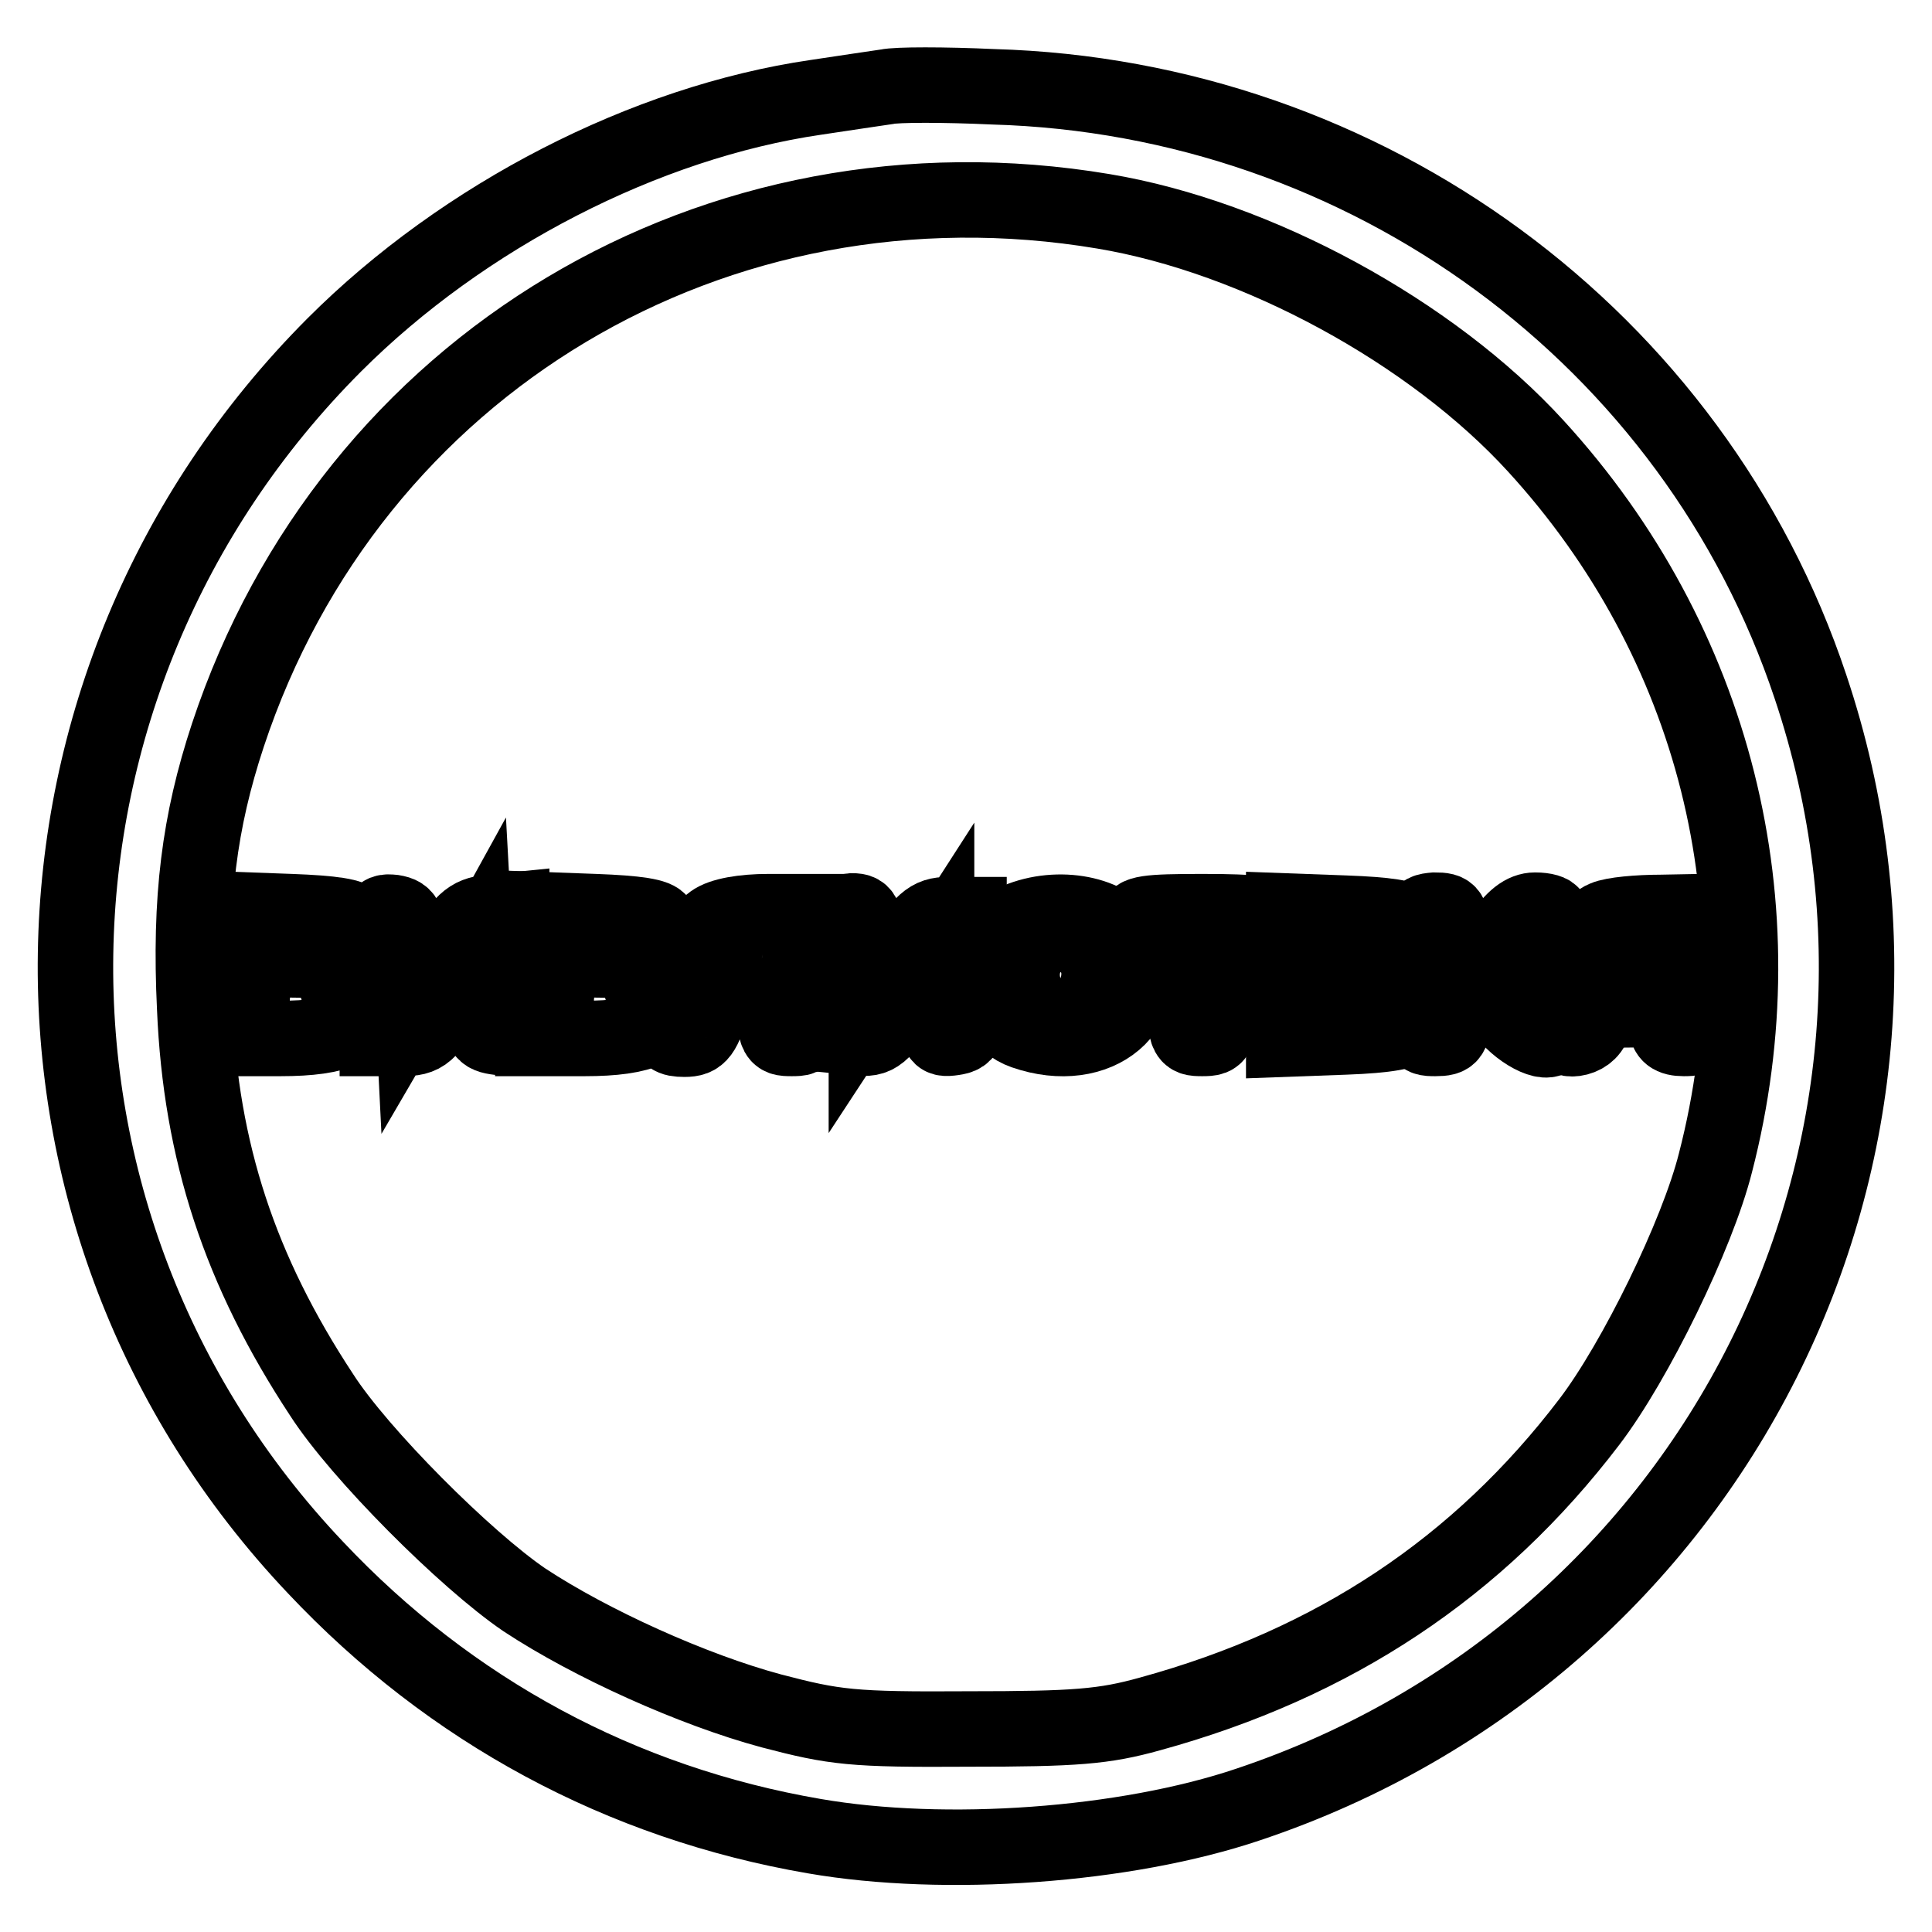<?xml version="1.0" encoding="utf-8"?>
<!-- Svg Vector Icons : http://www.onlinewebfonts.com/icon -->
<!DOCTYPE svg PUBLIC "-//W3C//DTD SVG 1.1//EN" "http://www.w3.org/Graphics/SVG/1.1/DTD/svg11.dtd">
<svg version="1.1" xmlns="http://www.w3.org/2000/svg" xmlns:xlink="http://www.w3.org/1999/xlink" x="0px" y="0px" viewBox="0 0 256 256" enable-background="new 0 0 256 256" xml:space="preserve">
<g> <g> <path stroke-width="10" fill-opacity="0" stroke="#000000"  d="M117.5,11.5c-1.3,0.2-5.5,0.8-9.4,1.4c-22.6,3.3-46.7,15.7-63.8,32.8C-0.4,90.5-1.6,161.9,41.8,207.7  c17.9,19,40.5,31.2,66.1,35.6c17.3,3,41.2,1.3,57.5-4.2c61.9-20.7,95.1-86.7,74.5-148.1c-15.4-46.2-58.8-78.1-108.3-79.5  C125.1,11.2,118.8,11.2,117.5,11.5z M146.2,28c20.4,3.4,43.5,16,57.3,31.1c23.7,25.9,32.6,61,23.8,95  c-2.4,9.5-10.6,26.3-16.7,34.3c-14.7,19.3-33.8,32-58.2,38.7c-6.1,1.7-9.9,2-24.1,2c-15.4,0.1-17.7-0.2-26.1-2.4  c-10.4-2.8-23.9-8.9-32.7-14.7c-7.8-5.3-21.9-19.4-26.9-27.2c-10.8-16.4-16-32.2-16.8-51.2c-0.7-14.5,0.6-24.7,4.4-36.2  C46.5,48.2,94.9,19.4,146.2,28z"/> <path stroke-width="10" fill-opacity="0" stroke="#000000"  d="M30.3,129.2v8.4h6.9c7.7,0,11-1.5,11-5.2c0-3.2-3.4-5.2-8.6-5.2c-3.8,0-4.5-0.3-4.5-1.9  c0-1.7,0.7-1.9,6.2-1.9c4.5,0,6.1-0.3,5.8-1.2c-0.3-0.8-3.1-1.2-8.5-1.4l-8.2-0.3V129.2z M41.9,130.7c0.8,0.3,1.5,1.1,1.5,1.8  c0,1.5-2.1,2.3-5.7,2.3c-2.3,0-2.7-0.4-2.7-2.3s0.5-2.3,2.7-2.3C39.2,130.1,41,130.4,41.9,130.7z"/> <path stroke-width="10" fill-opacity="0" stroke="#000000"  d="M50,129.1v8.5h3.2c3,0,3.6-0.5,6.6-5.8L63,126l0.3,5.5c0.3,5,0.5,5.6,2.4,5.9c2,0.3,2.1,0.1,2.1-8.3v-8.5  l-3,0.3c-2.6,0.3-3.6,1.1-6.6,6.3l-3.5,6l-0.3-6c-0.3-5.4-0.5-6-2.3-6.3C50.1,120.7,50,120.9,50,129.1z"/> <path stroke-width="10" fill-opacity="0" stroke="#000000"  d="M70.6,129.2v8.4h6.9c7.7,0,11-1.5,11-5.2c0-3.2-3.4-5.2-8.6-5.2c-3.8,0-4.5-0.3-4.5-1.9  c0-1.7,0.7-1.9,6.2-1.9c4.5,0,6.1-0.3,5.8-1.2c-0.3-0.8-3.1-1.2-8.5-1.4l-8.2-0.3V129.2z M82.2,130.7c0.8,0.3,1.5,1.1,1.5,1.8  c0,1.5-2.1,2.3-5.7,2.3c-2.3,0-2.7-0.4-2.7-2.3s0.5-2.3,2.7-2.3C79.5,130.1,81.4,130.4,82.2,130.7z"/> <path stroke-width="10" fill-opacity="0" stroke="#000000"  d="M94.4,122.2c-1.2,0.8-2.6,3.7-3.6,6.9c-0.8,2.9-1.7,6.1-2,6.9c-0.4,1.3,0.1,1.7,1.9,1.7  c2,0,2.5-0.7,3.8-5.1c0.8-2.8,1.5-5.5,1.5-6.1c0-1.1,3-2.9,5.1-2.9c1.2,0,1.5,1.3,1.5,7c0,6.9,0.1,7,2.3,7c2.3,0,2.3-0.1,2.3-8.4  v-8.4h-5.4C98.5,120.8,95.6,121.3,94.4,122.2z"/> <path stroke-width="10" fill-opacity="0" stroke="#000000"  d="M110.4,122c-0.3,0.8-0.4,4.4-0.2,8.3l0.3,6.9l3,0.3c2.7,0.3,3.3-0.2,6.8-5.6l3.8-5.9v5.9  c0,5.6,0.1,5.9,2.2,5.6c2-0.3,2.1-0.7,2.1-8.3v-8h-2.8c-2.4,0-3.4,0.8-6.8,6.1l-4,6.1V127c0-5.7-0.2-6.3-1.9-6.3  C111.8,120.8,110.7,121.3,110.4,122z"/> <path stroke-width="10" fill-opacity="0" stroke="#000000"  d="M135.3,121.8c-6.2,2.3-5.9,12.7,0.4,14.9c9.8,3.4,17.6-3.2,13.7-11.6C147.6,121.3,140.9,119.7,135.3,121.8  z M144,125.2c3.4,3,1.1,9.7-3.3,9.7c-4.6,0-7-6-3.8-9.6C138.8,123.2,141.7,123.1,144,125.2z"/> <path stroke-width="10" fill-opacity="0" stroke="#000000"  d="M150.4,122.2c0,0.9,1,1.4,3.3,1.4h3.3v7c0,6.9,0.1,7,2.3,7c2.3,0,2.3-0.2,2.3-7v-7h3.3  c2.3,0,3.3-0.5,3.3-1.4c0-1.1-1.6-1.4-8.9-1.4S150.4,121,150.4,122.2z"/> <path stroke-width="10" fill-opacity="0" stroke="#000000"  d="M170.1,129.2v8.5l8.2-0.3c5.4-0.2,8.3-0.7,8.5-1.5s-1.3-1.1-5.8-1.1c-5.5,0-6.2-0.2-6.2-1.9  c0-1.7,0.7-1.9,5.2-1.9c3.9,0,5.2-0.3,5.2-1.4s-1.2-1.4-5.2-1.4c-4.9,0-5.2-0.1-5.2-2.3c0-2.3,0.2-2.3,6.2-2.3  c4.5,0,6.1-0.3,5.8-1.2c-0.3-0.8-3.1-1.2-8.5-1.4l-8.2-0.3V129.2z"/> <path stroke-width="10" fill-opacity="0" stroke="#000000"  d="M187.9,129.2c0,8.4,0,8.4,2.3,8.4c2.1,0,2.3-0.4,2.3-3.3c0-2.8,0.3-3.3,2.3-3.3c1.4,0,3.1,1.1,4.7,3.3  c2.2,2.8,6.2,4.6,6.2,2.7c0-1.4-3.9-6.9-5-6.9c-0.6,0-0.1-0.9,0.9-2.2c1.9-2,4-5.6,4-6.7c0-0.3-0.9-0.6-2.2-0.6  c-1.5,0-2.9,1.1-4.5,3.5c-1.3,2.1-3.2,3.7-4.4,3.8c-1.9,0.3-2.1-0.1-2.1-3.5c0-3.5-0.2-3.8-2.3-3.8  C187.9,120.8,187.9,120.9,187.9,129.2z"/> <path stroke-width="10" fill-opacity="0" stroke="#000000"  d="M212.6,121.7c-1.5,0.6-2.6,2.6-3.9,7.1c-1.1,3.4-2,6.8-2,7.5c0,2.1,3.8,1.6,4.4-0.6  c0.4-1.6,1.3-1.9,5.1-1.9c3.9,0,4.6,0.3,4.6,1.9c0,1.4,0.7,1.9,2.3,1.9c2.3,0,2.3-0.1,2.3-8.4v-8.4l-5.3,0.1  C217.1,120.9,213.7,121.2,212.6,121.7z M220.8,127.3v3.8H217c-3,0-3.8-0.4-3.8-1.7c0-2.7,2.7-5.8,5.3-5.8  C220.5,123.6,220.8,124,220.8,127.3z"/> </g></g>
</svg>